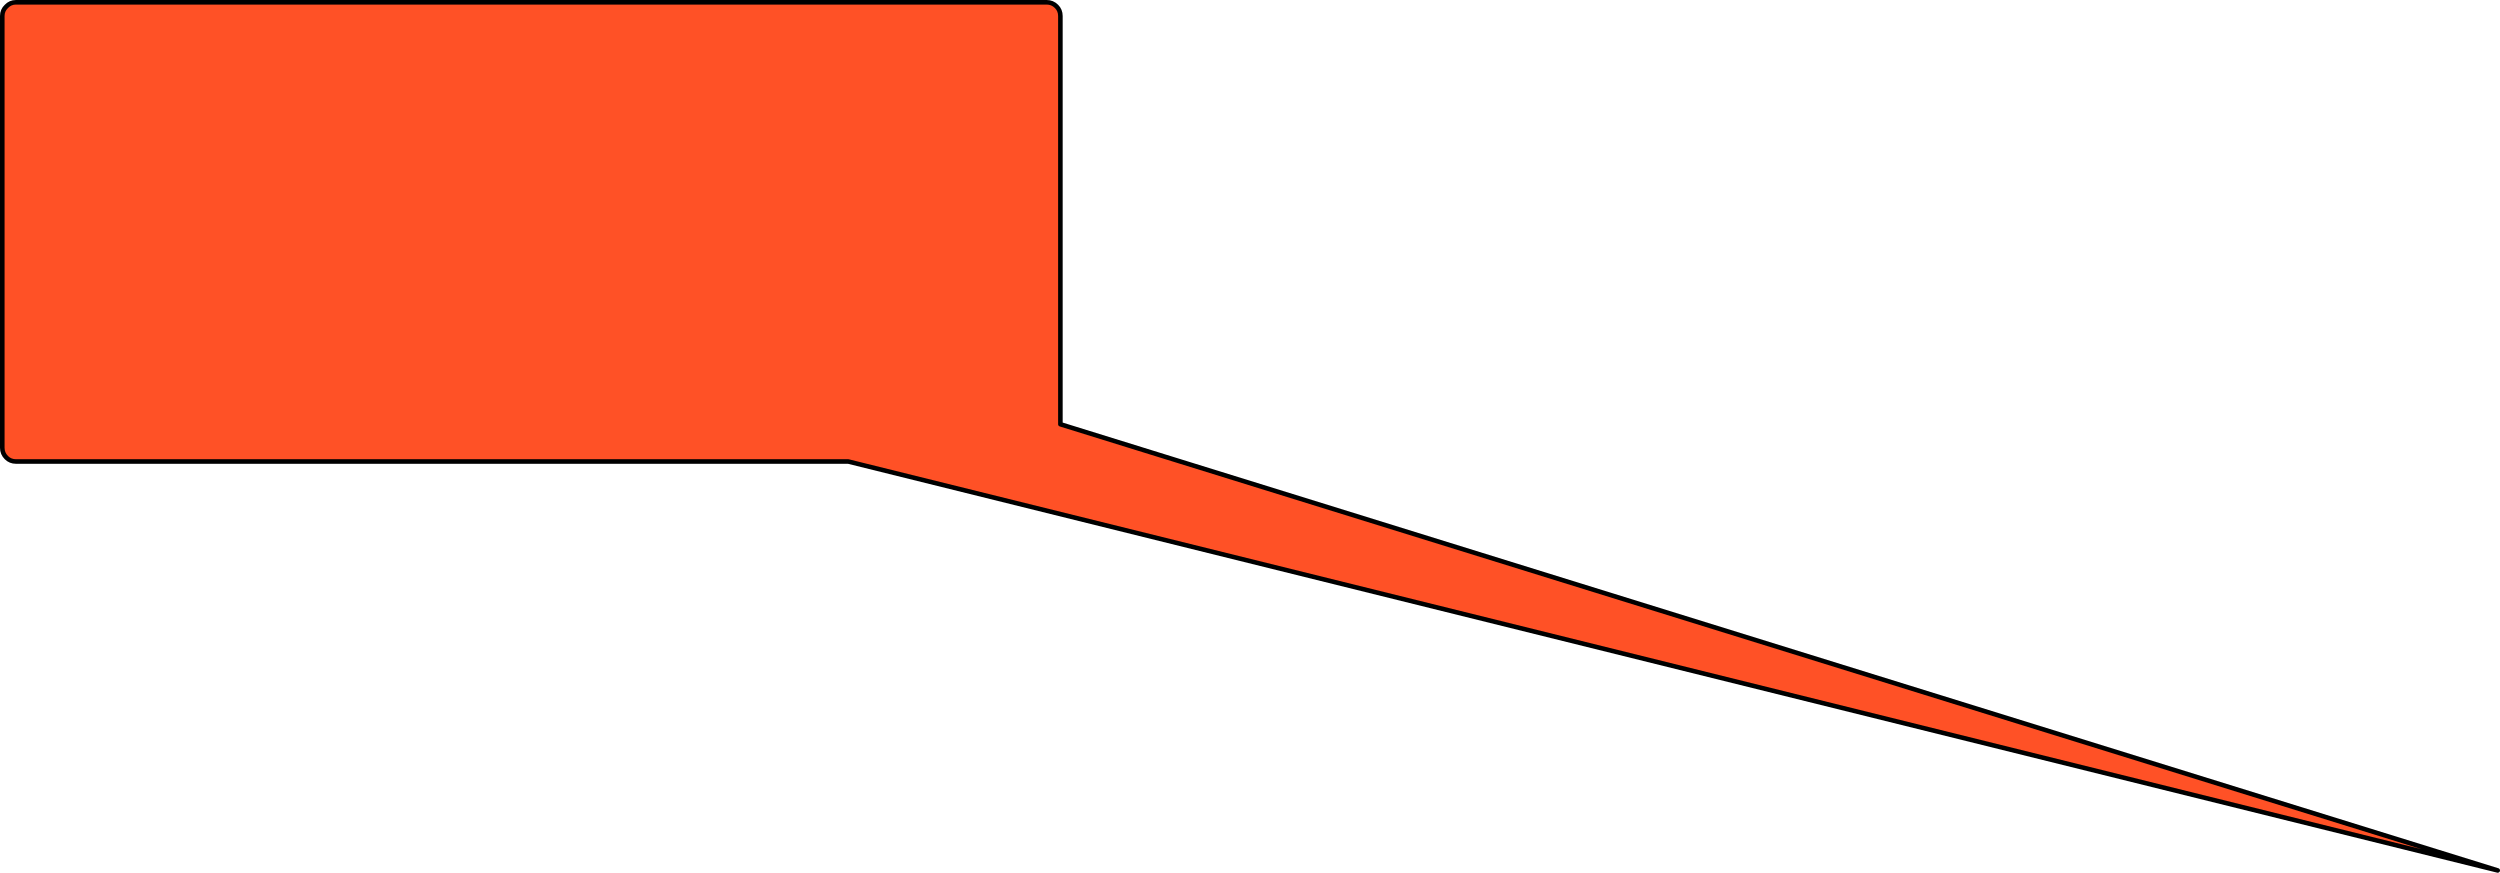 <?xml version="1.0" encoding="UTF-8" standalone="no"?>
<svg xmlns:xlink="http://www.w3.org/1999/xlink" height="190.9px" width="546.85px" xmlns="http://www.w3.org/2000/svg">
  <g transform="matrix(1.0, 0.0, 0.0, 1.0, 298.4, -37.6)">
    <path d="M-69.45 38.1 Q-68.2 38.1 -67.3 39.0 -66.45 39.85 -66.45 41.1 L-66.45 130.4 247.95 228.0 -112.85 138.55 -294.9 138.55 Q-296.15 138.55 -297.0 137.7 -297.9 136.8 -297.9 135.55 L-297.9 41.1 Q-297.9 39.85 -297.0 39.0 -296.15 38.1 -294.9 38.1 L-69.45 38.1" fill="#ff3300" fill-opacity="0.851" fill-rule="evenodd" stroke="none"/>
    <path d="M-69.45 38.1 L-294.9 38.1 Q-296.15 38.1 -297.0 39.0 -297.9 39.85 -297.9 41.1 L-297.9 135.55 Q-297.9 136.8 -297.0 137.7 -296.15 138.55 -294.9 138.55 L-112.85 138.55 247.95 228.0 -66.45 130.4 -66.45 41.1 Q-66.45 39.85 -67.3 39.0 -68.2 38.1 -69.45 38.1 Z" fill="none" stroke="#000000" stroke-linecap="round" stroke-linejoin="round" stroke-width="1.0"/>
  </g>
</svg>
